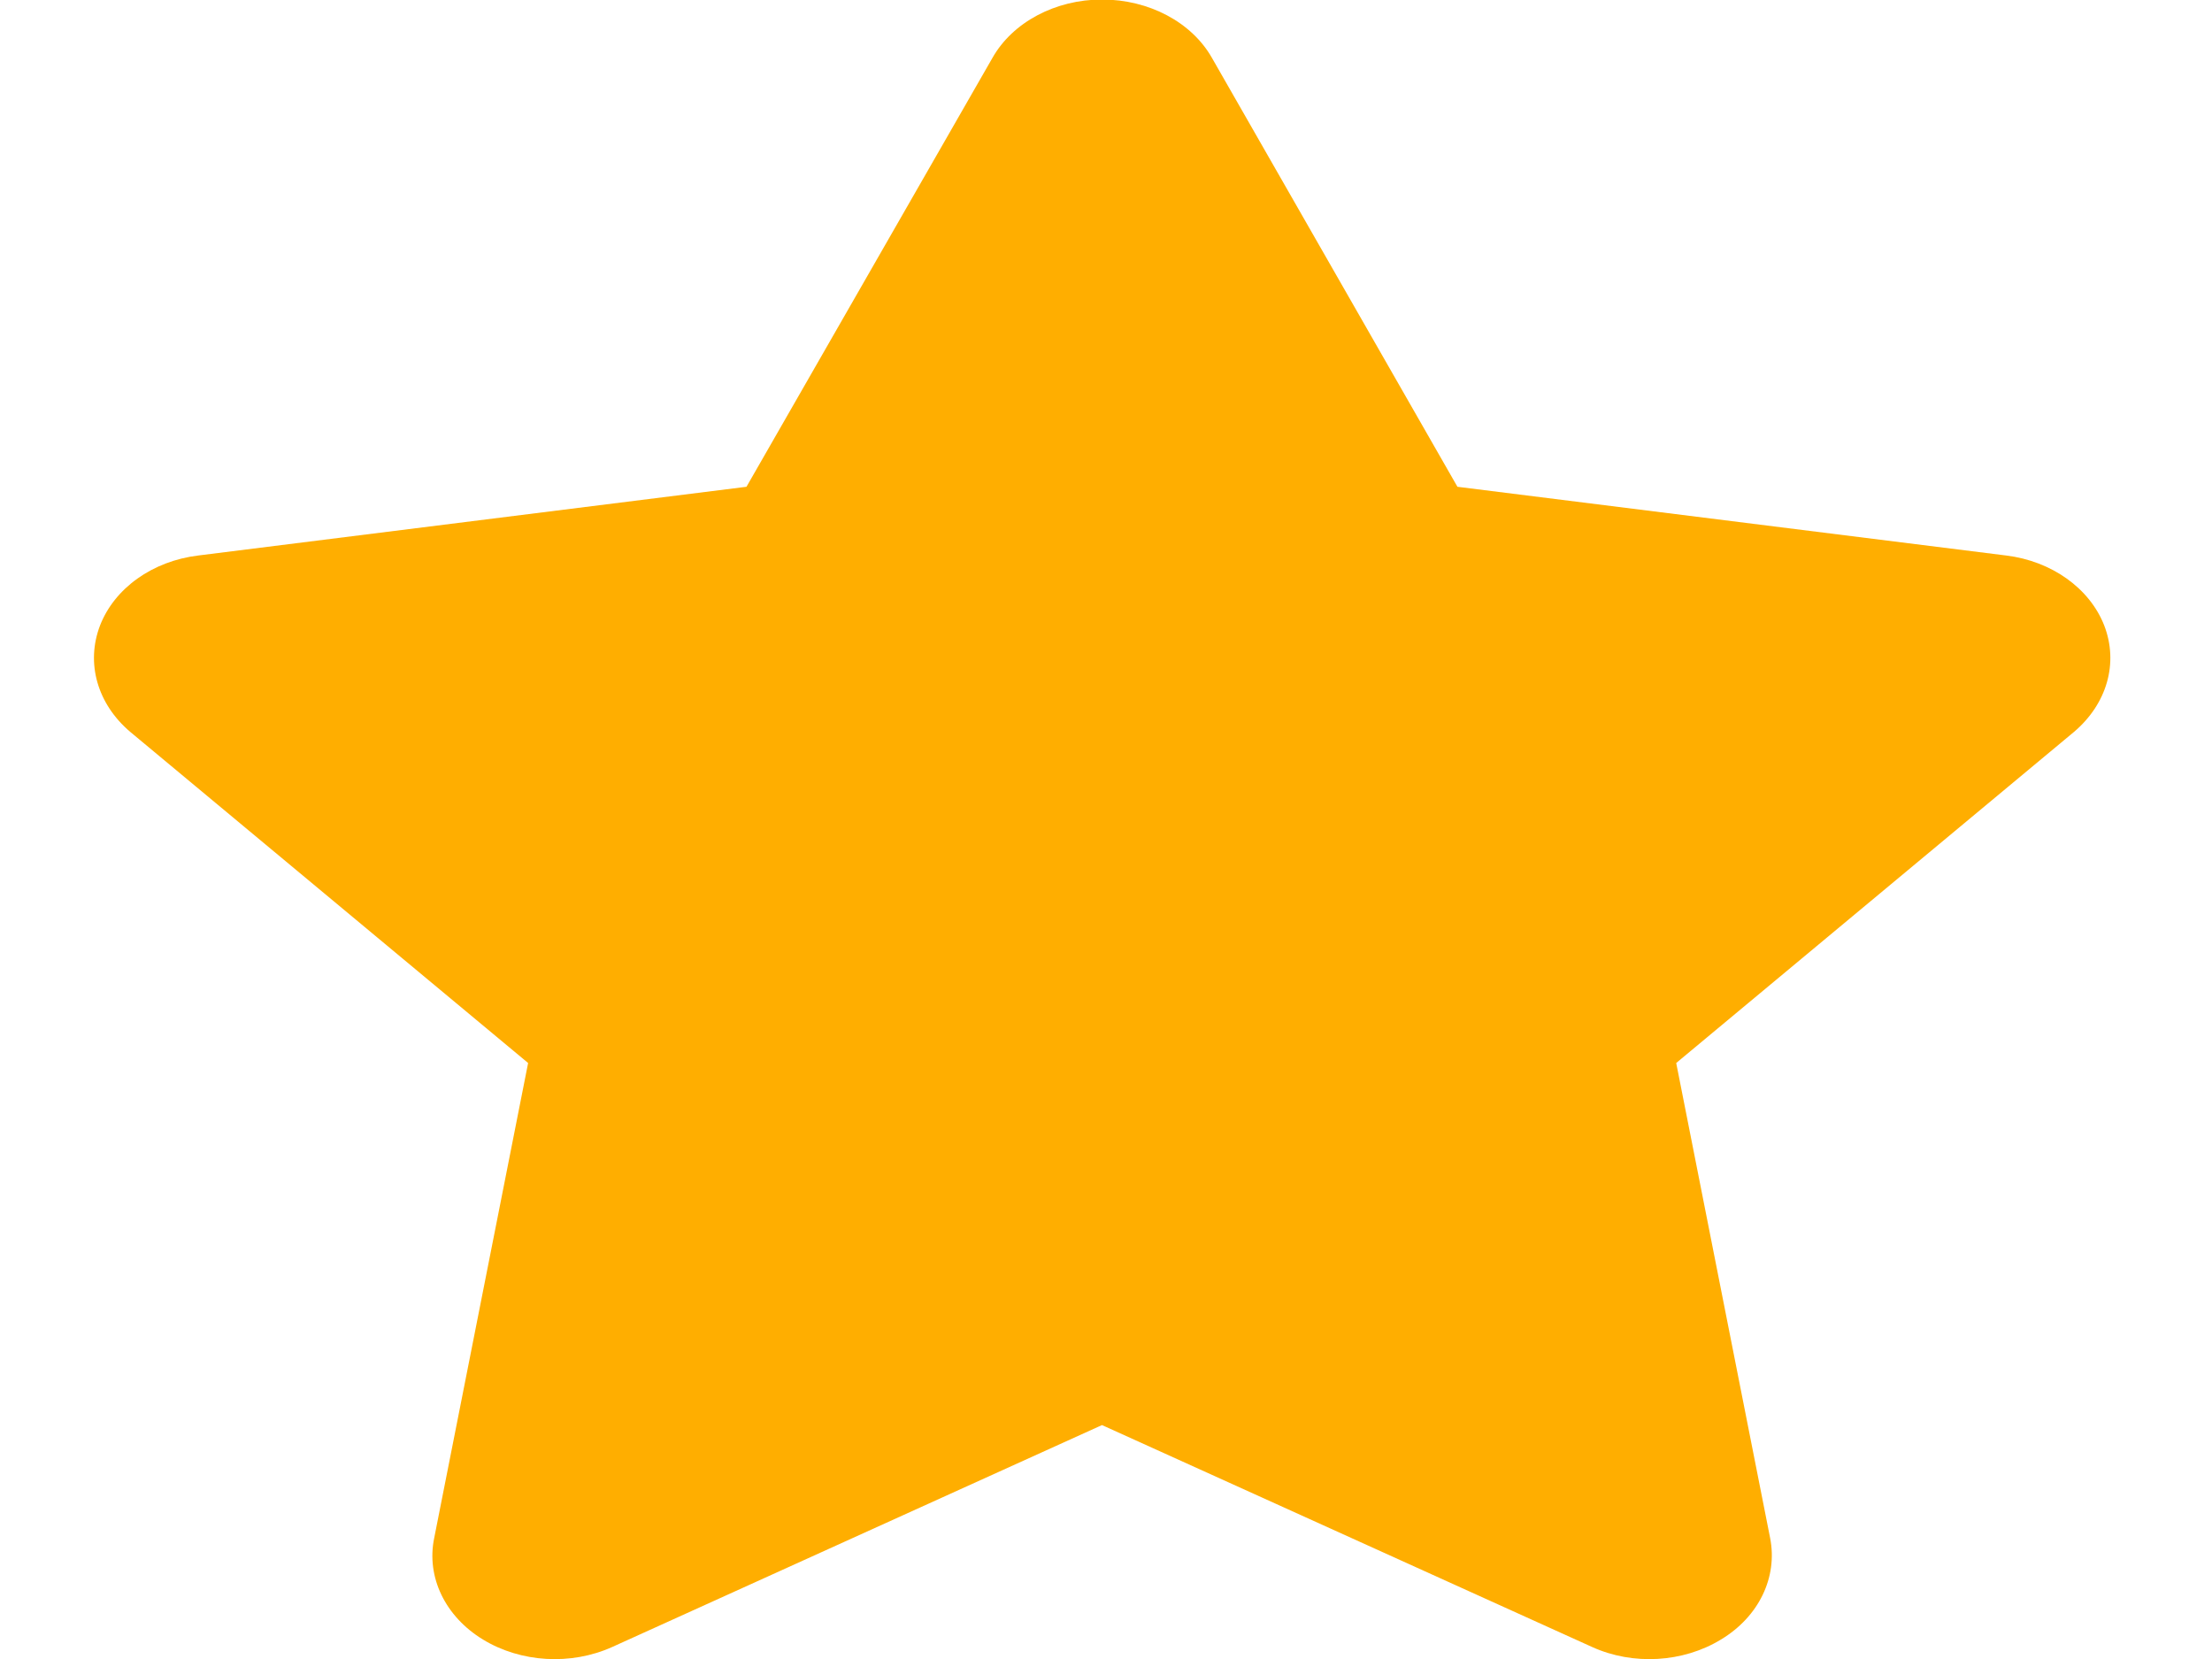 <svg xmlns="http://www.w3.org/2000/svg" width="32" height="24" viewBox="0 0 32 24" fill="none"><path d="M21.084 7.042L29.021 8.036C29.679 8.116 30.231 8.51 30.441 9.049C30.651 9.593 30.48 10.183 30.005 10.587L24.249 15.378L25.608 22.252C25.718 22.814 25.448 23.387 24.895 23.719C24.349 24.052 23.625 24.095 23.034 23.827L15.942 20.616L8.855 23.827C8.259 24.095 7.535 24.052 6.988 23.719C6.441 23.387 6.165 22.814 6.281 22.252L7.64 15.378L1.883 10.587C1.408 10.183 1.239 9.593 1.447 9.049C1.656 8.51 2.206 8.116 2.869 8.036L10.799 7.042L14.357 0.838C14.649 0.321 15.268 -0.007 15.942 -0.007C16.621 -0.007 17.24 0.321 17.533 0.838L21.084 7.042Z" fill="#FFAE00"></path></svg>